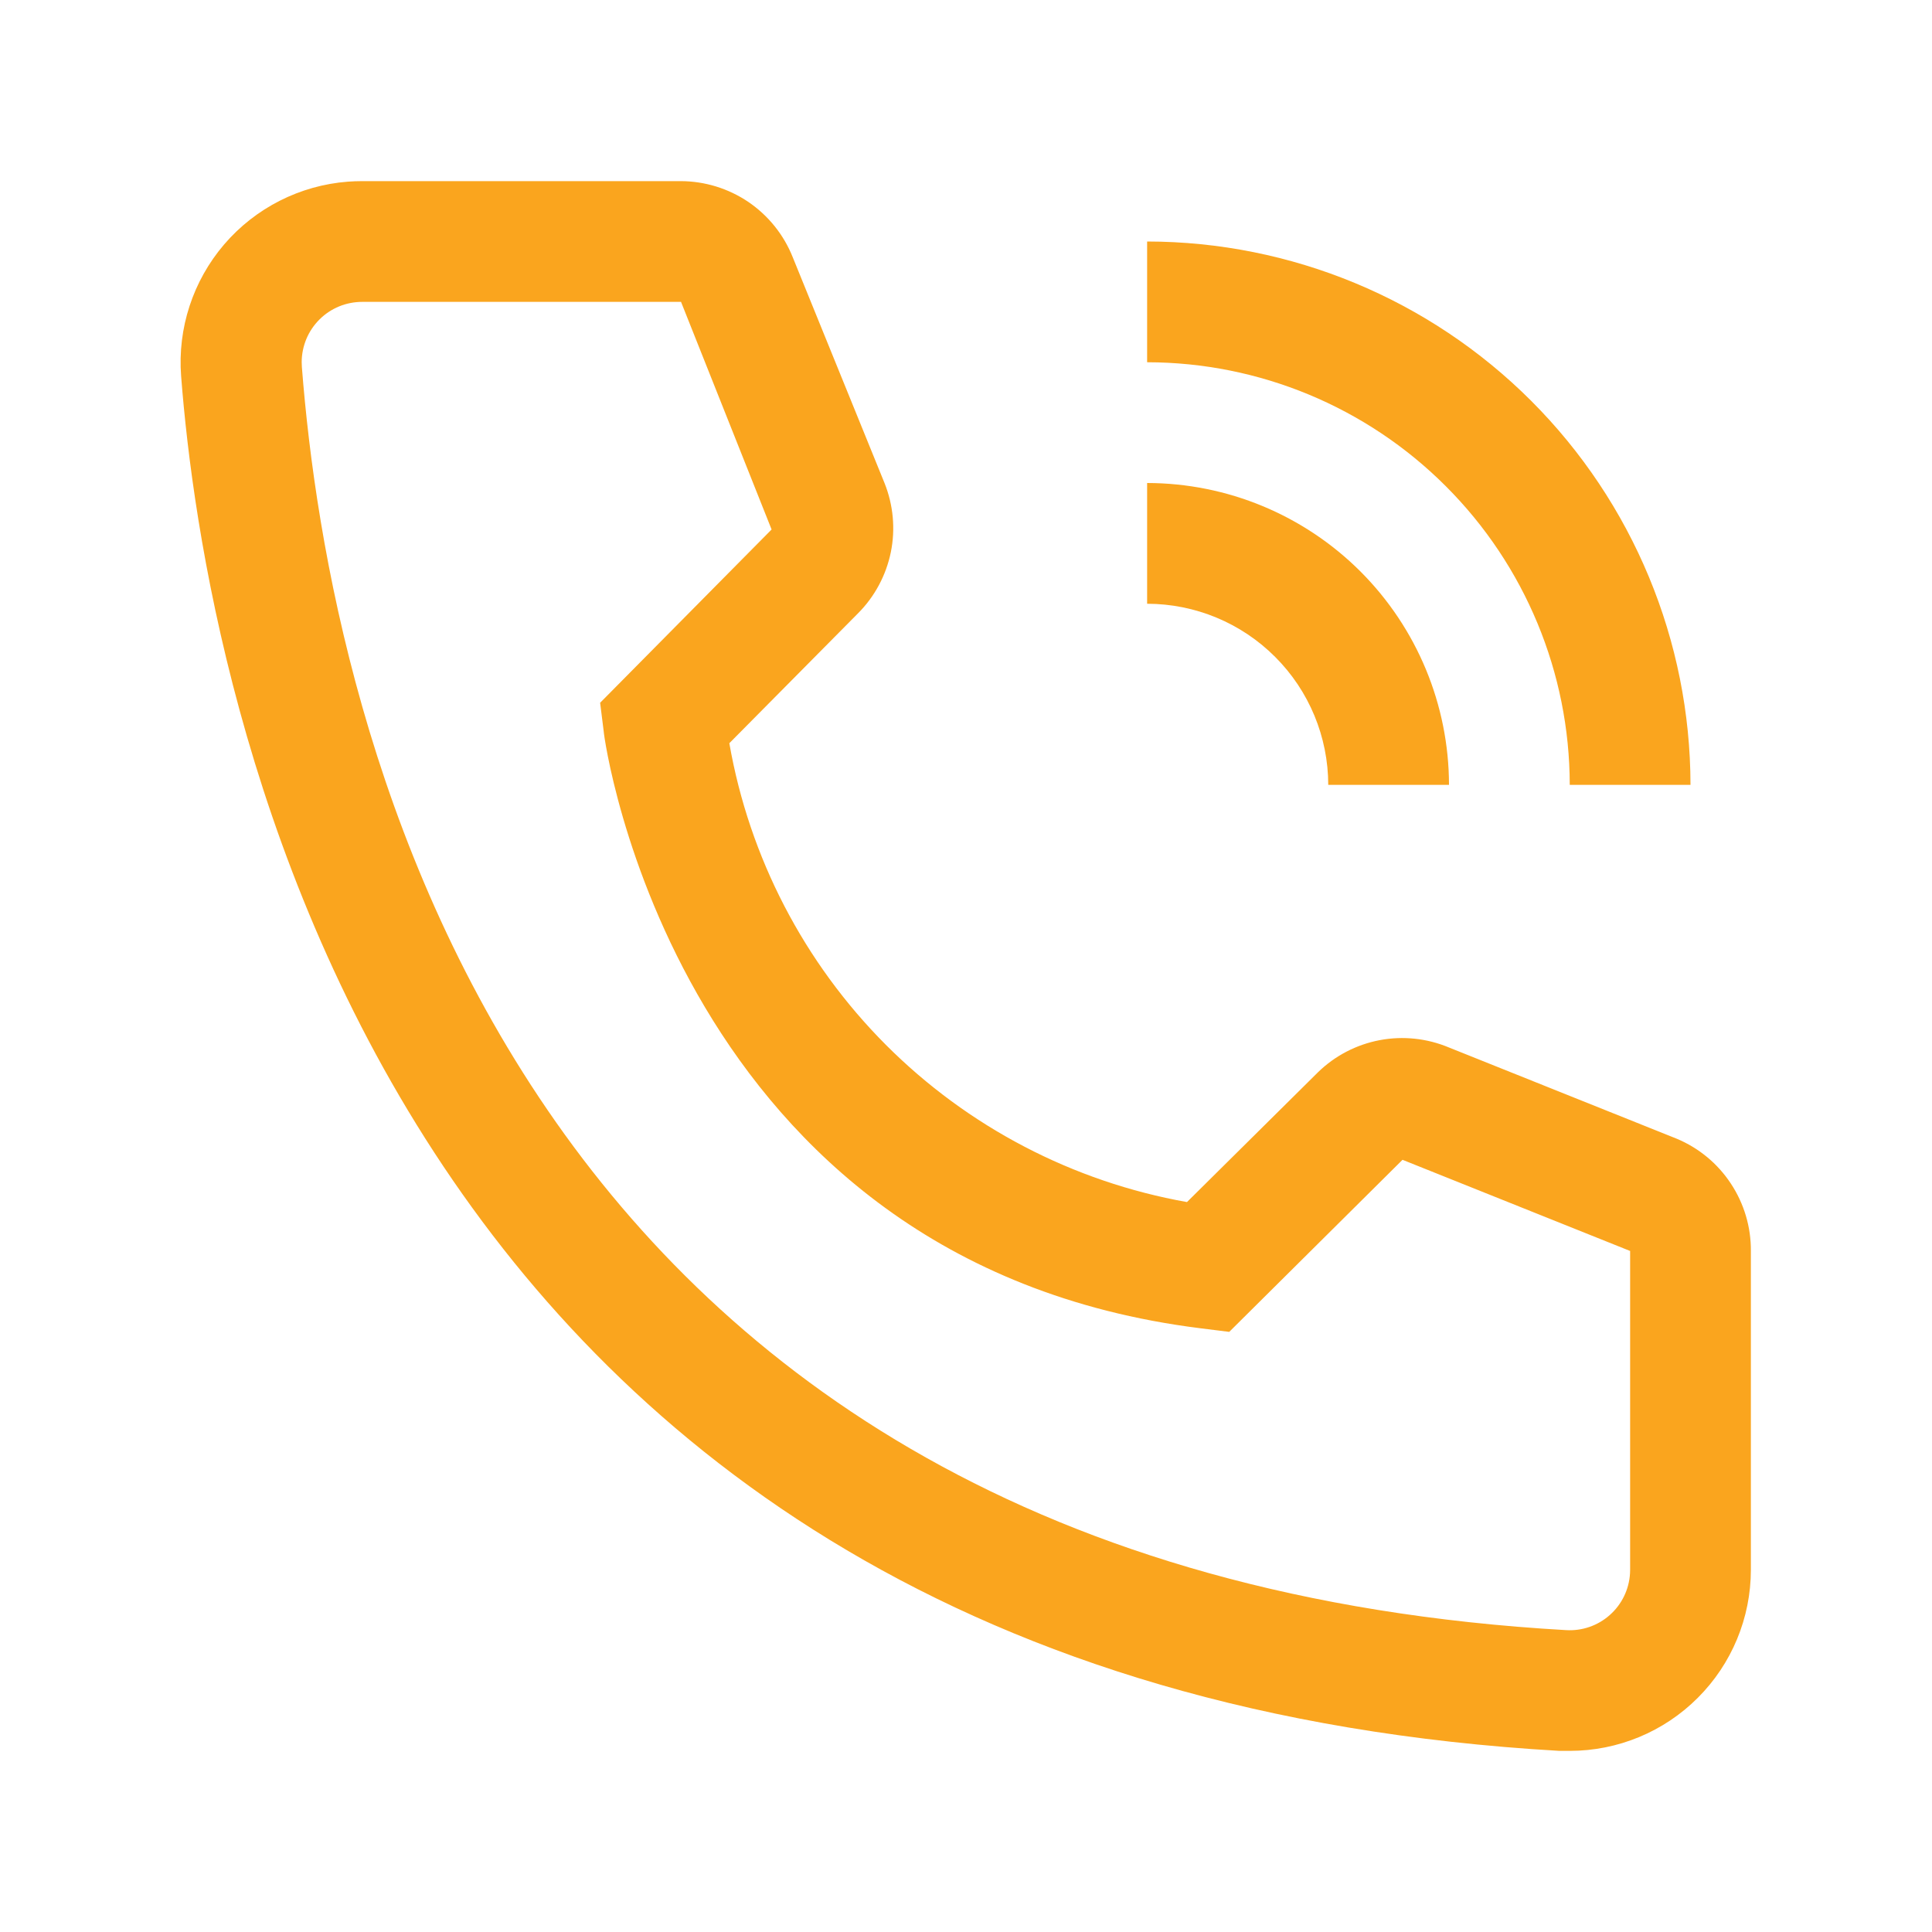 <?xml version="1.0" encoding="UTF-8"?> <svg xmlns="http://www.w3.org/2000/svg" width="32" height="32" viewBox="0 0 32 32" fill="none"> <path d="M24 13H22C21.999 12.205 21.683 11.442 21.12 10.88C20.558 10.317 19.795 10.001 19 10V8C20.326 8.002 21.596 8.529 22.534 9.466C23.471 10.404 23.998 11.674 24 13V13Z" fill="#FAA51E"></path> <path d="M28 13H26C25.998 11.144 25.26 9.365 23.947 8.053C22.635 6.74 20.856 6.002 19 6V4C21.386 4.003 23.674 4.952 25.361 6.639C27.048 8.326 27.997 10.614 28 13V13Z" fill="#FAA51E"></path> <path d="M26 29H25.83C6.18 27.87 3.39 11.29 3 6.23C2.939 5.437 3.196 4.652 3.713 4.048C4.231 3.444 4.968 3.07 5.761 3.009C5.84 3.003 5.92 3 6 3H11.27C11.671 3 12.062 3.12 12.394 3.344C12.725 3.569 12.982 3.888 13.13 4.26L14.65 8C14.796 8.364 14.833 8.762 14.755 9.146C14.676 9.53 14.487 9.883 14.21 10.16L12.08 12.31C12.411 14.201 13.316 15.945 14.672 17.305C16.028 18.664 17.77 19.574 19.66 19.91L21.83 17.76C22.111 17.486 22.467 17.301 22.853 17.228C23.239 17.155 23.638 17.198 24 17.35L27.77 18.86C28.137 19.013 28.449 19.271 28.668 19.603C28.887 19.934 29.003 20.323 29 20.72V26C29 26.796 28.684 27.559 28.121 28.121C27.559 28.684 26.796 29 26 29ZM6 5C5.869 5 5.739 5.025 5.617 5.075C5.496 5.125 5.385 5.198 5.292 5.291C5.199 5.383 5.125 5.493 5.074 5.615C5.024 5.736 4.997 5.866 4.997 5.997C4.997 6.025 4.998 6.053 5 6.08C5.46 12 8.41 26 25.94 27C26.205 27.016 26.465 26.926 26.663 26.75C26.862 26.574 26.982 26.327 26.998 26.062L27 26V20.72L23.23 19.21L20.36 22.06L19.88 22C11.18 20.91 10 12.21 10 12.12L9.94 11.64L12.78 8.77L11.28 5H6Z" fill="#FAA51E"></path> </svg> 